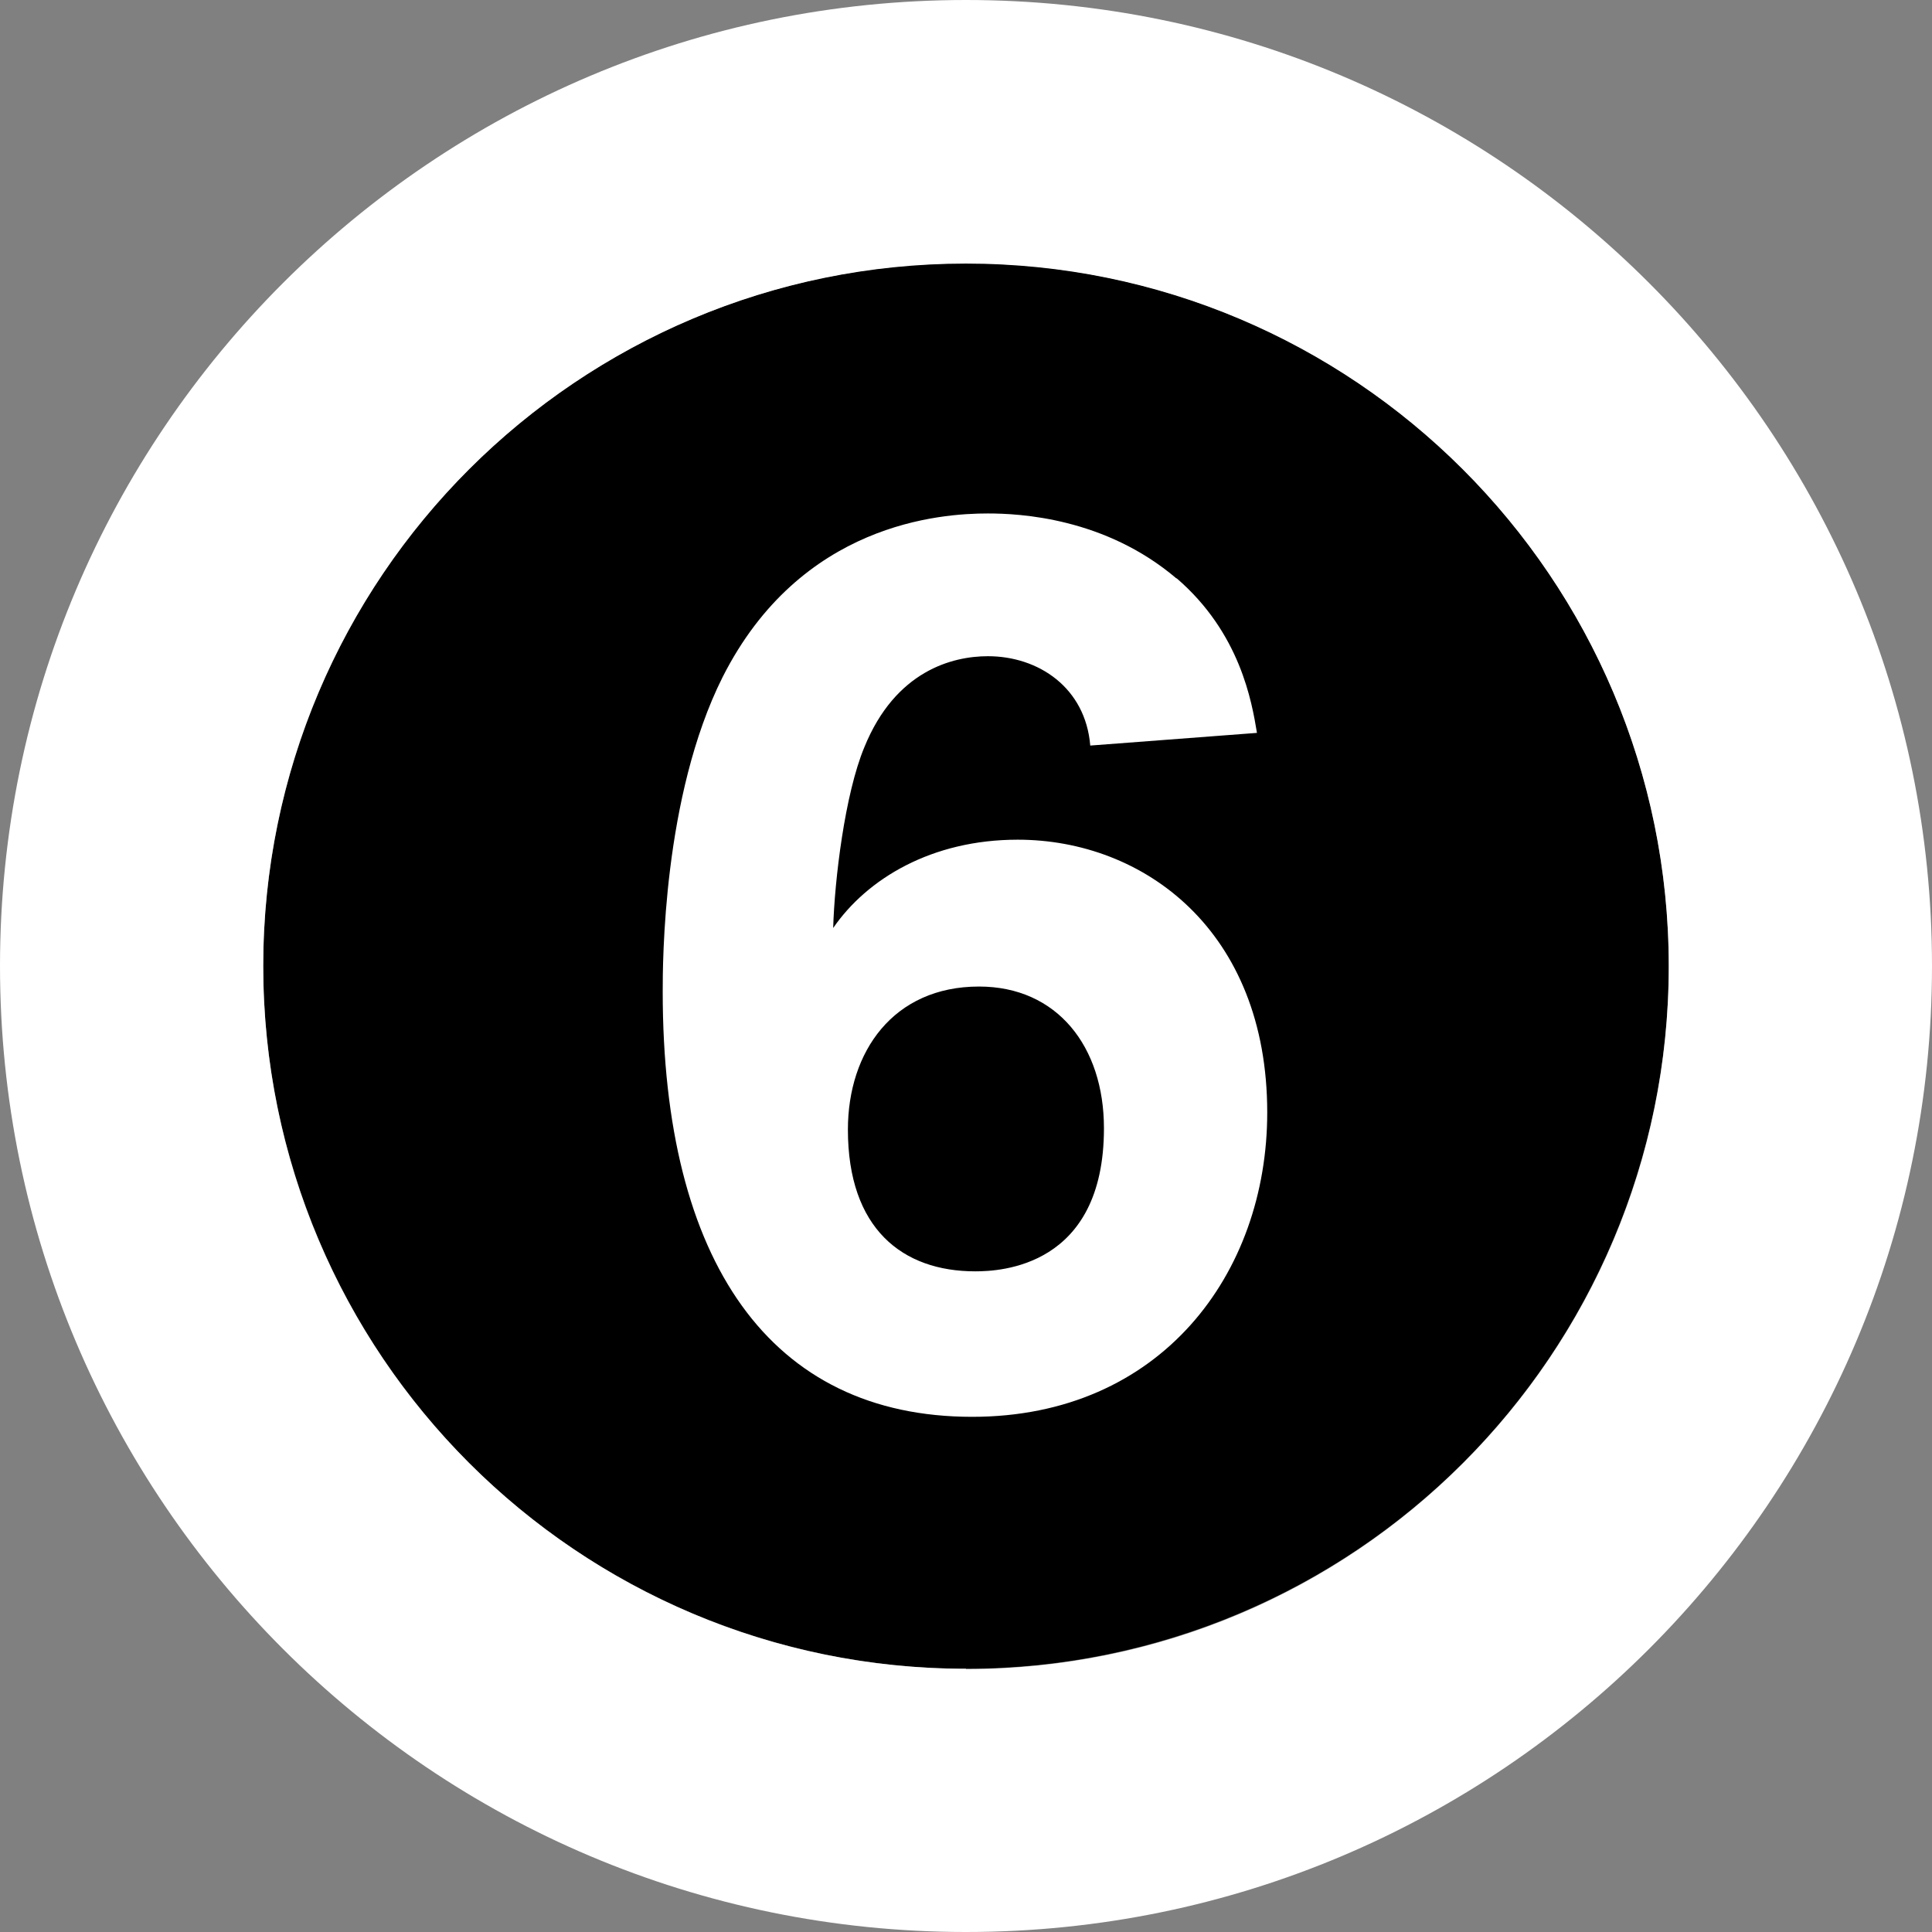 <?xml version="1.0" encoding="UTF-8"?><svg id="_編集モード" xmlns="http://www.w3.org/2000/svg" viewBox="0 0 56.44 56.44"><rect x="0" y="0" width="56.44" height="56.44" fill="#808080" stroke="none"/><defs><style>.cls-1,.cls-2{stroke-width:0px;}.cls-2{fill:#fff;}</style></defs><circle class="cls-1" cx="28.22" cy="28.22" r="20.53"/><path class="cls-2" d="m28.22,0C12.64,0,0,12.64,0,28.22s12.64,28.22,28.22,28.22,28.22-12.64,28.22-28.22S43.81,0,28.22,0Zm0,48.75c-11.34,0-20.53-9.19-20.53-20.53S16.89,7.7,28.22,7.7s20.53,9.19,20.53,20.53-9.19,20.53-20.53,20.53Z"/><path class="cls-2" d="m34.37,16.9c-2.09-1.78-4.59-1.9-5.51-1.9-1.37,0-5.47.27-7.75,4.78-1.75,3.49-1.75,8.35-1.75,9.19,0,7.9,3.15,12.42,9.04,12.42,5.51,0,8.62-4.18,8.62-8.89,0-5.32-3.61-7.97-7.29-7.97-2.51,0-4.4,1.14-5.39,2.58.04-1.4.34-3.91.91-5.28.91-2.24,2.58-2.66,3.61-2.66,1.48,0,2.85.92,2.99,2.61l4.87-.37c-.15-.91-.49-2.92-2.35-4.52Zm-5.77,11.92c2.28,0,3.65,1.75,3.65,4.14,0,4.06-3.04,4.18-3.76,4.18-2.13,0-3.72-1.25-3.72-4.14,0-2.28,1.33-4.18,3.83-4.18Z"/></svg>
